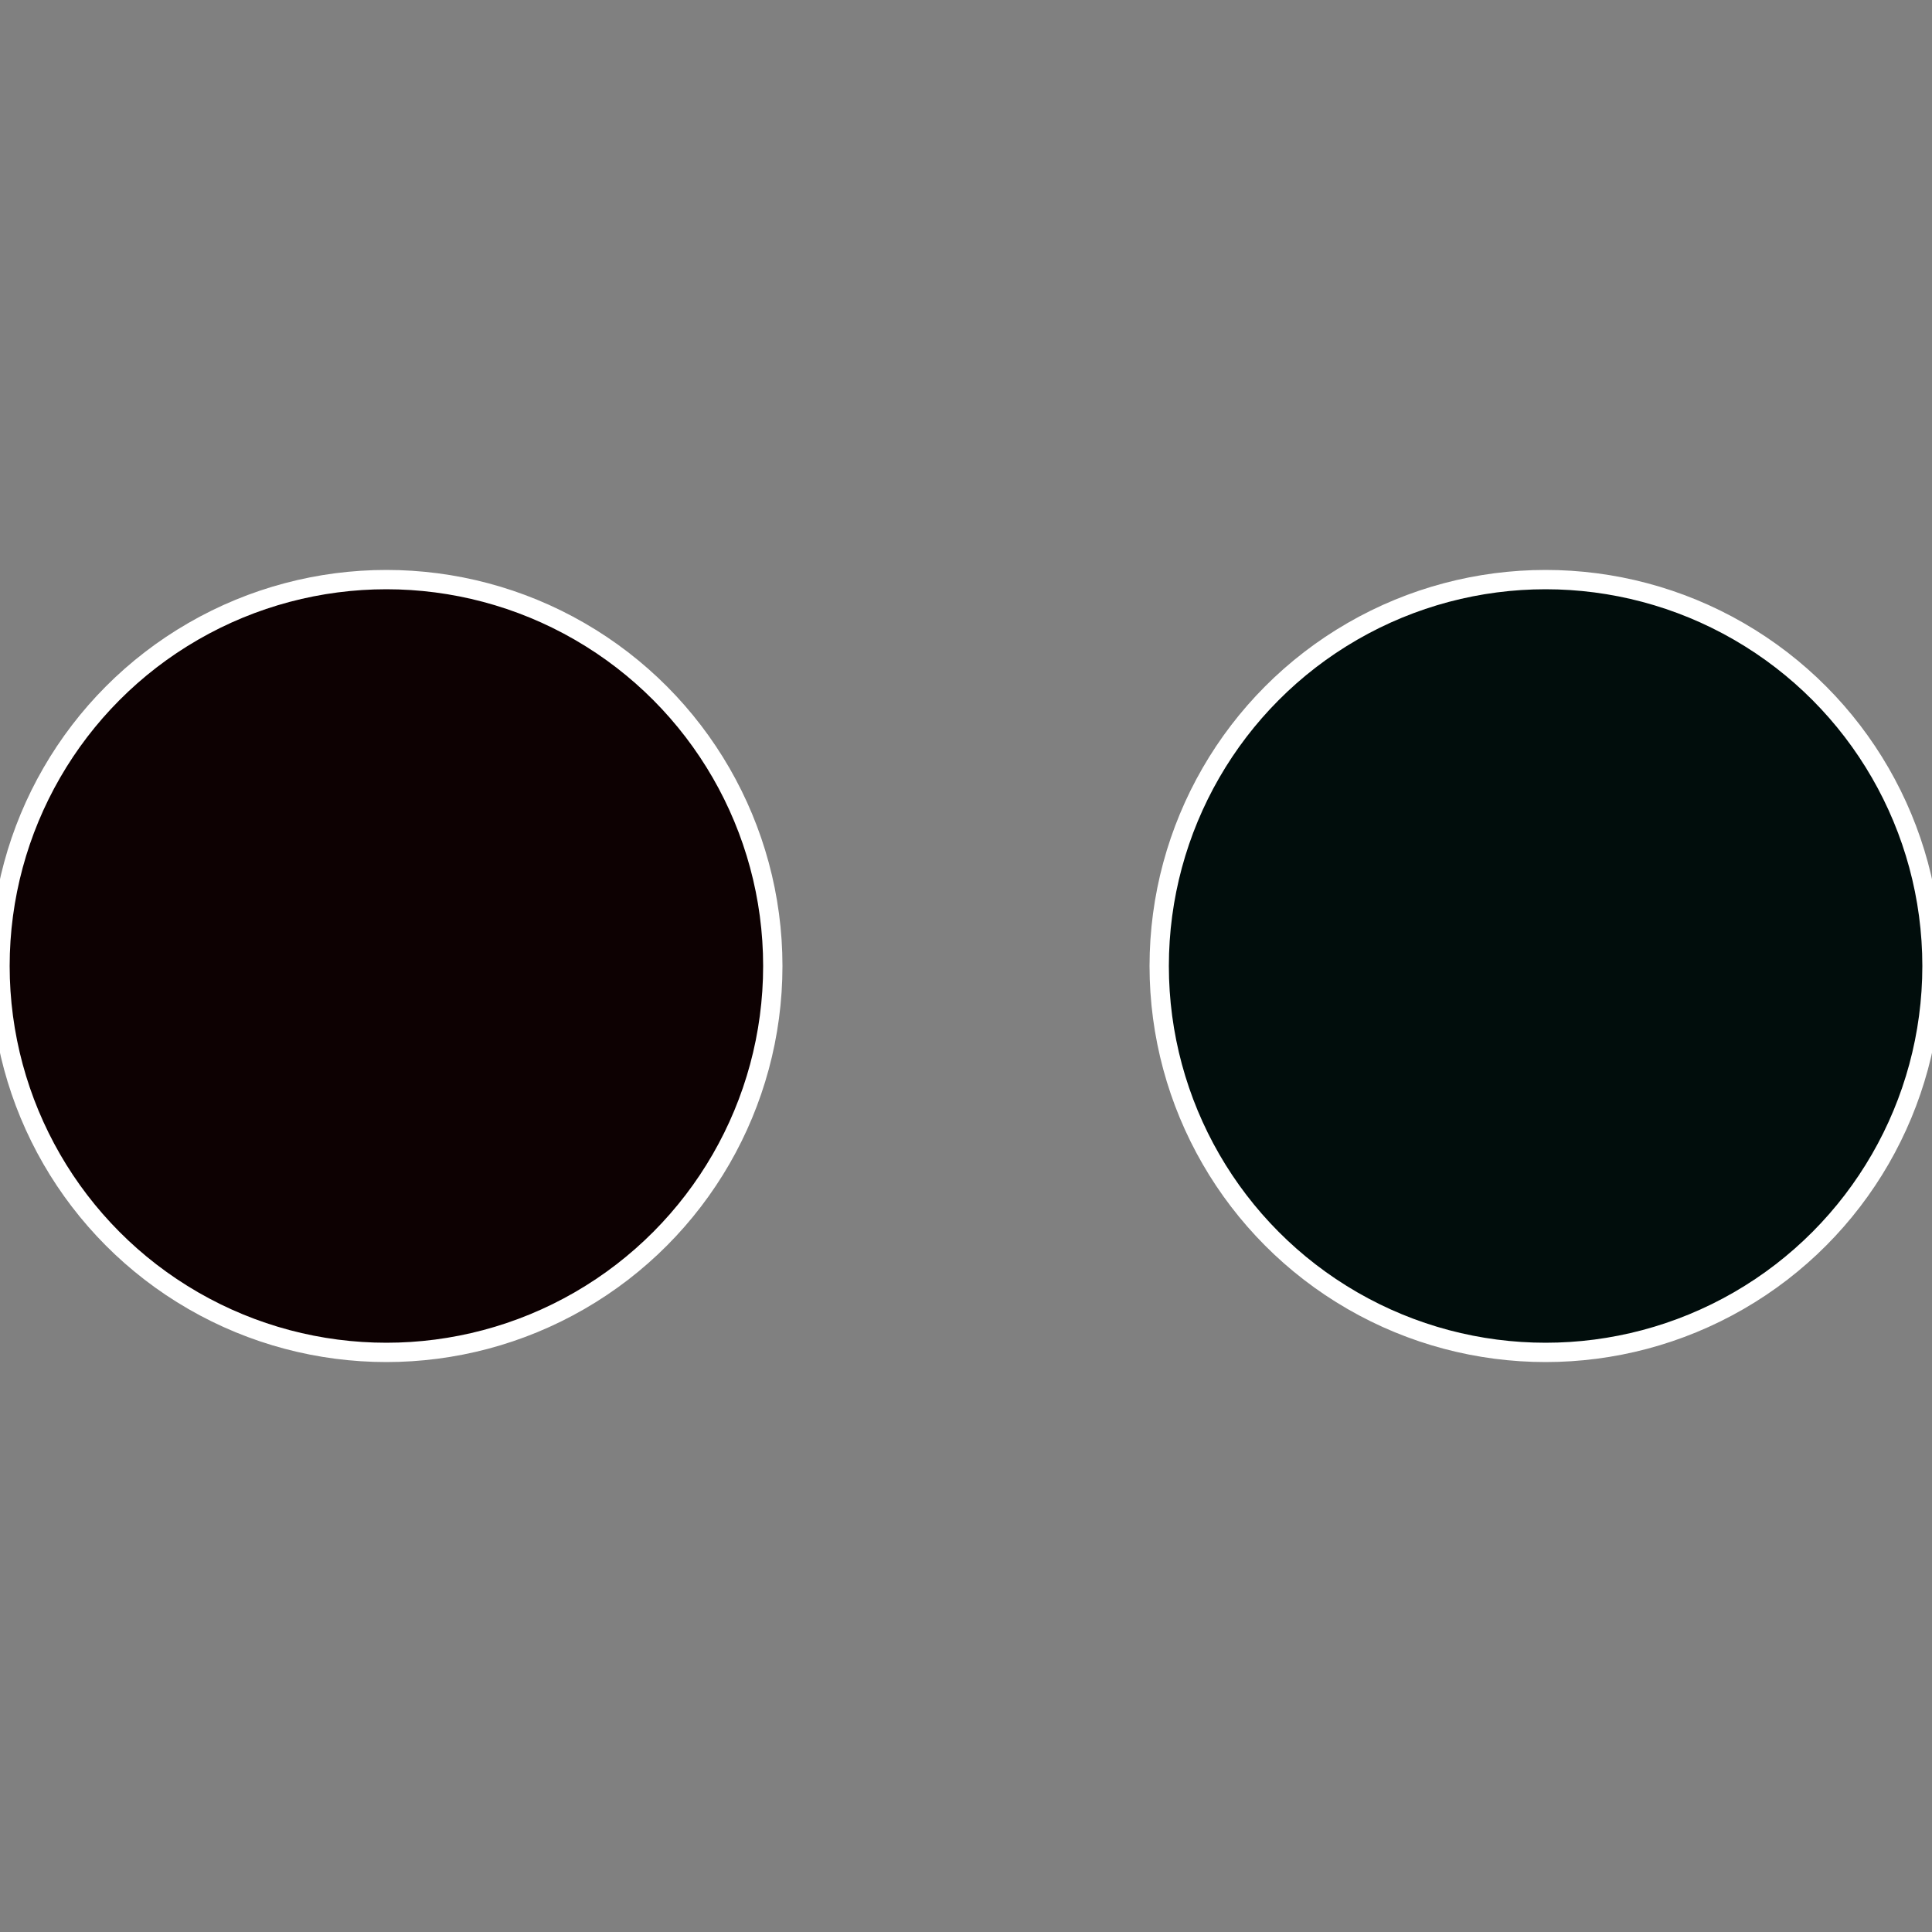 <?xml version="1.0" standalone="no"?>
<svg width="500" height="500" viewBox="-1 -1 2 2" xmlns="http://www.w3.org/2000/svg">
 
                <rect x="-1" y="-1" width="2" height="2" fill="#808080" stroke="none"/>
 
                <circle cx="0.6" cy="0" r="0.4" fill="#010d0c" stroke="#fff" stroke-width="1%" />
             
                <circle cx="-0.6" cy="7.3478807948841E-17" r="0.4" fill="#0d0102" stroke="#fff" stroke-width="1%" />
            </svg>
